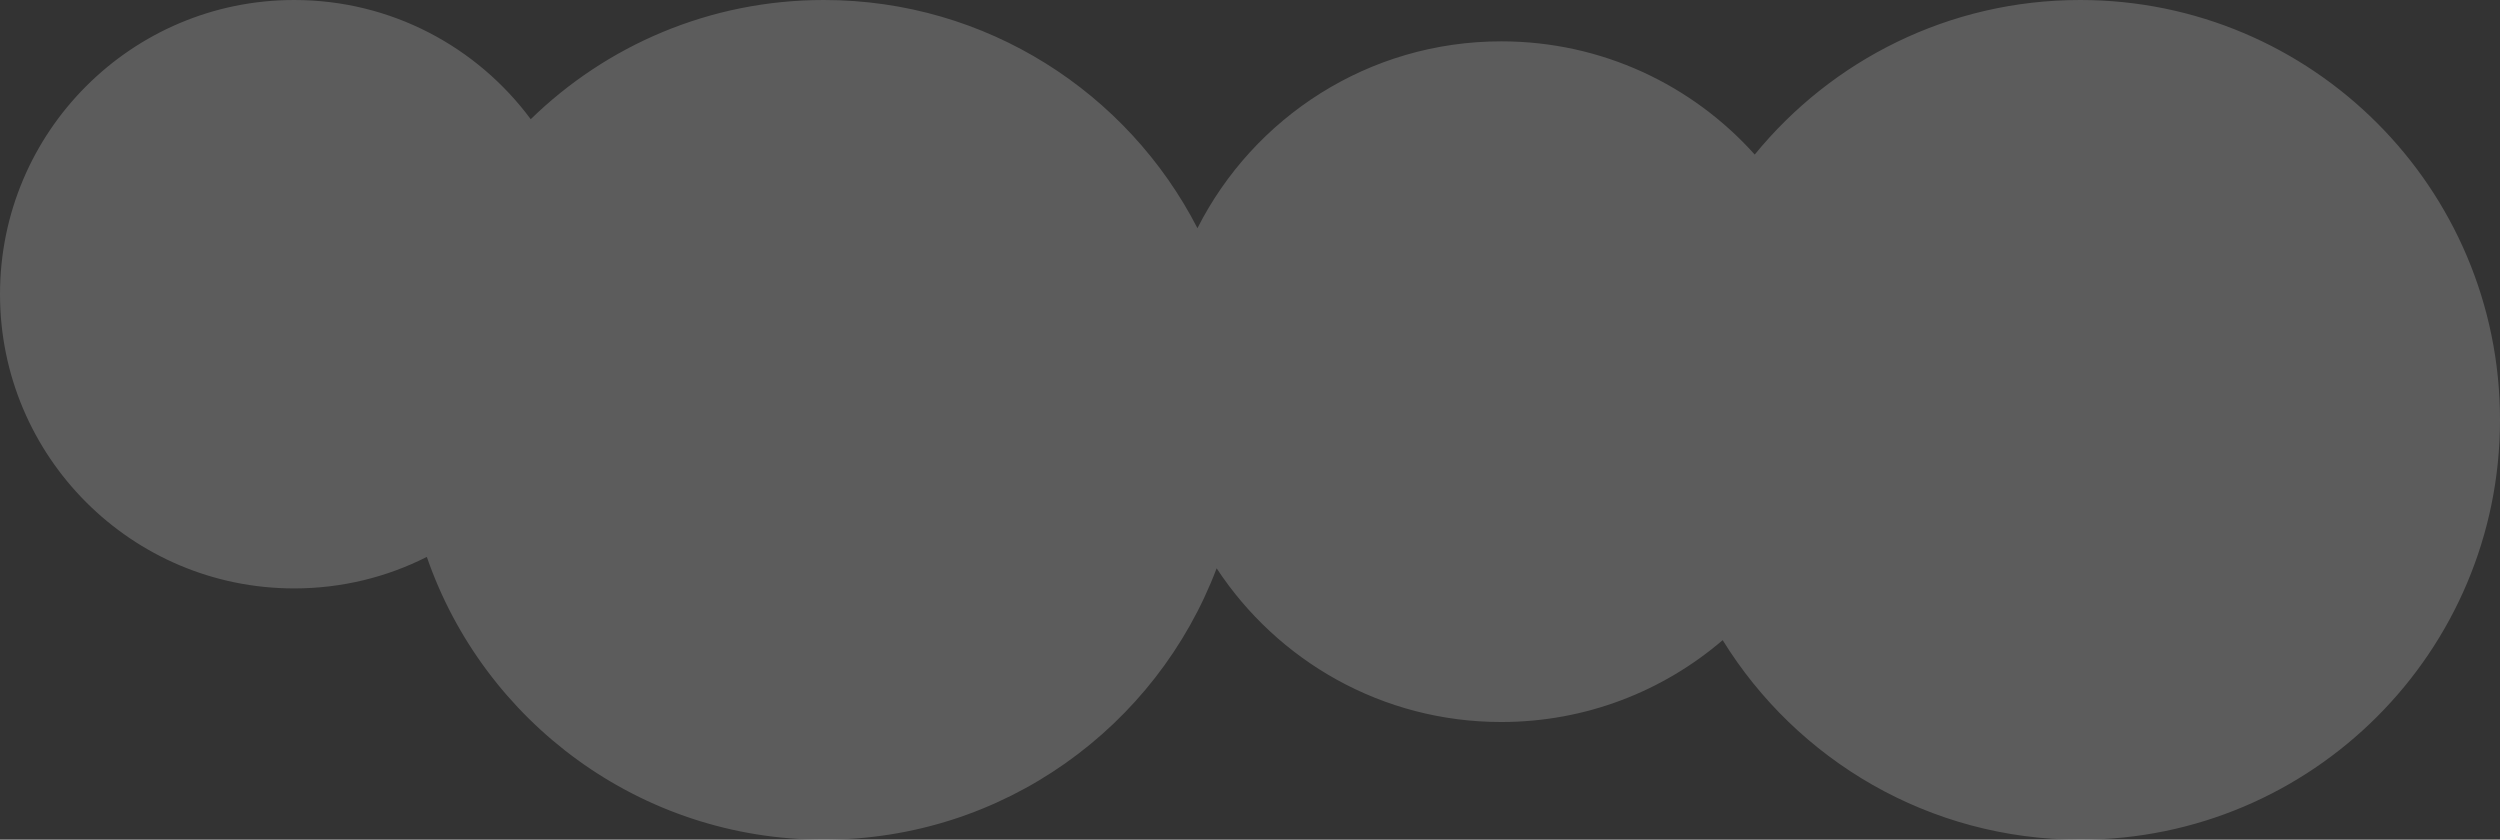 <?xml version="1.0" encoding="UTF-8"?> <svg xmlns="http://www.w3.org/2000/svg" width="786" height="264" viewBox="0 0 786 264" fill="none"><rect x="0" y="0" width="786" height="264" fill="#333333" stroke="none"/> <path fill-rule="evenodd" clip-rule="evenodd" d="M134.194 175.093C121.666 181.43 107.5 185 92.5 185C41.414 185 0 143.586 0 92.5C0 41.414 41.414 0 92.5 0C122.976 0 150.01 14.739 166.862 37.477C190.649 14.287 223.156 0 259 0C310.193 0 354.579 29.142 376.475 71.742C394.116 36.891 430.268 13 472 13C503.653 13 532.096 26.744 551.687 48.591C575.892 18.935 612.735 0 654 0C726.902 0 786 59.098 786 132C786 204.902 726.902 264 654 264C606.501 264 564.862 238.912 541.611 201.264C522.899 217.307 498.581 227 472 227C434.572 227 401.632 207.783 382.51 178.678C363.655 228.543 315.468 264 259 264C201.188 264 152.056 226.835 134.194 175.093Z" fill="white" fill-opacity="0.2"></path> </svg> 